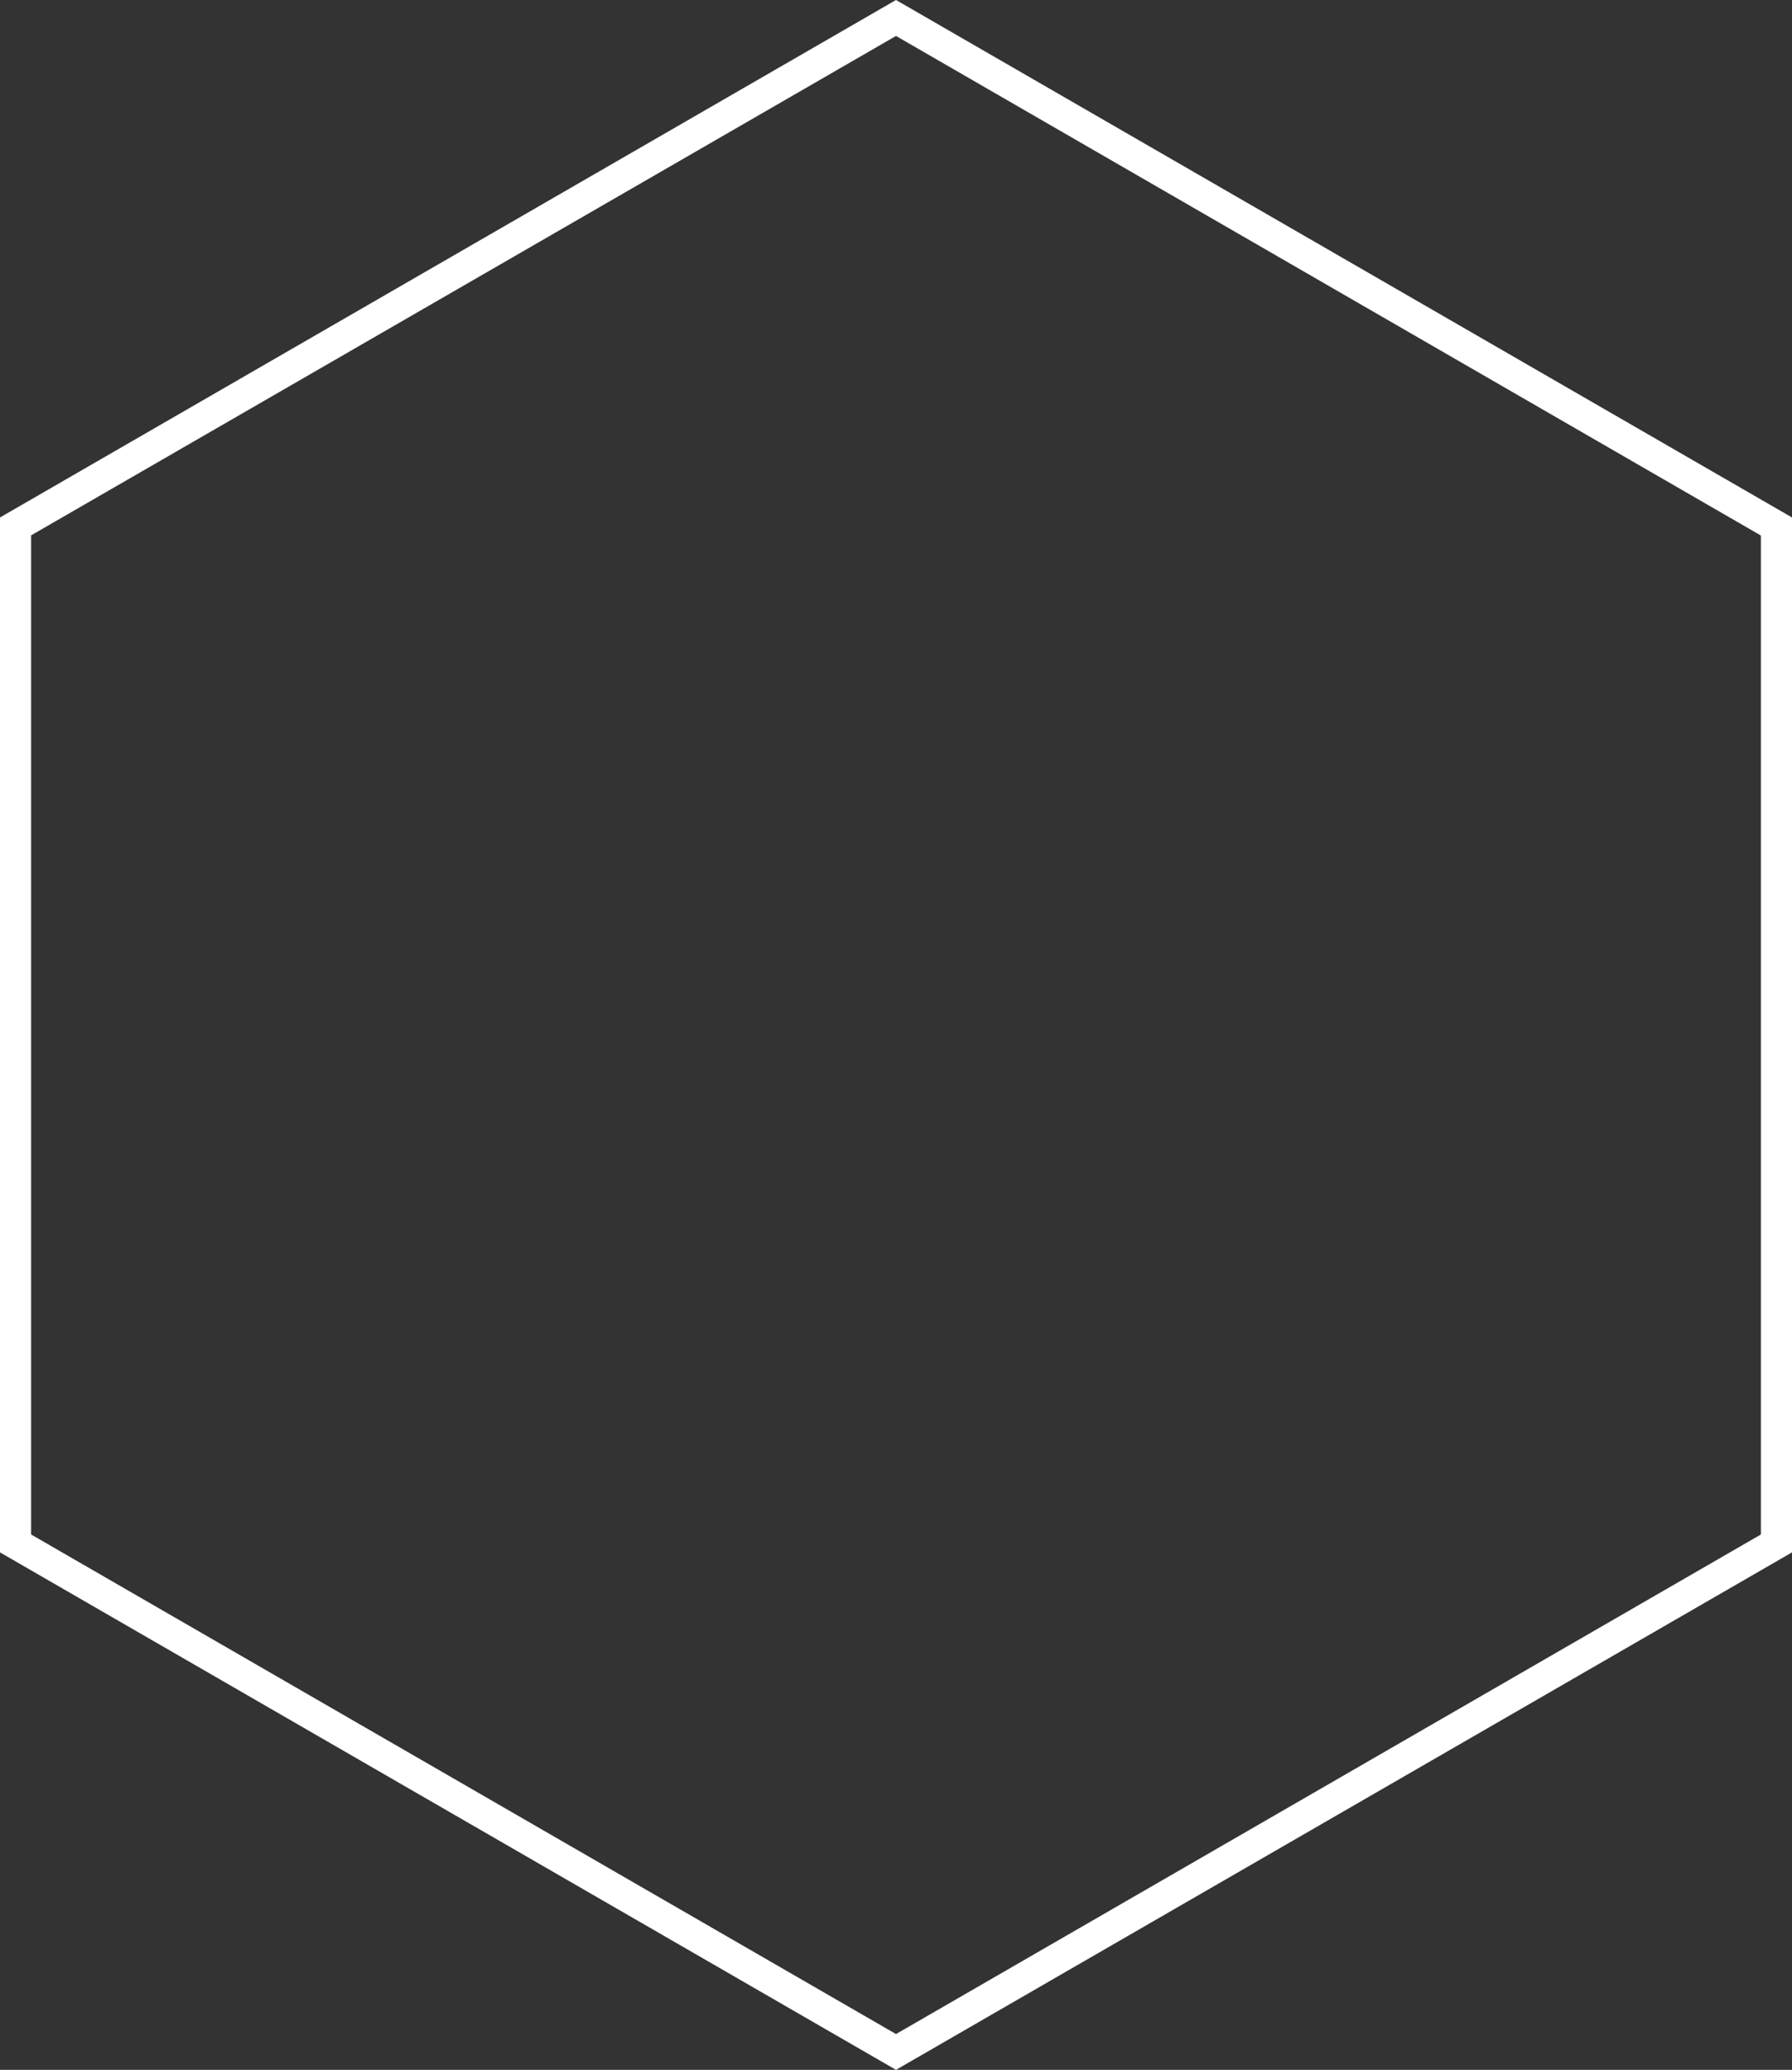 <svg id="Ebene_1" data-name="Ebene 1" xmlns="http://www.w3.org/2000/svg" viewBox="0 0 115.18 133"><rect x="0" y="0" width="115.18" height="133" fill="#333333" stroke="none"/><defs><style>.cls-1{fill:#fff;}</style></defs><title>Zeichenfläche 1</title><path class="cls-1" d="M57.59,2.31l55.59,32.1V98.6l-55.59,32.1L2,98.6V34.4L57.59,2.31m0-2.31L0,33.25v66.5L57.59,133l57.59-33.25V33.25L57.59,0Z"/></svg>